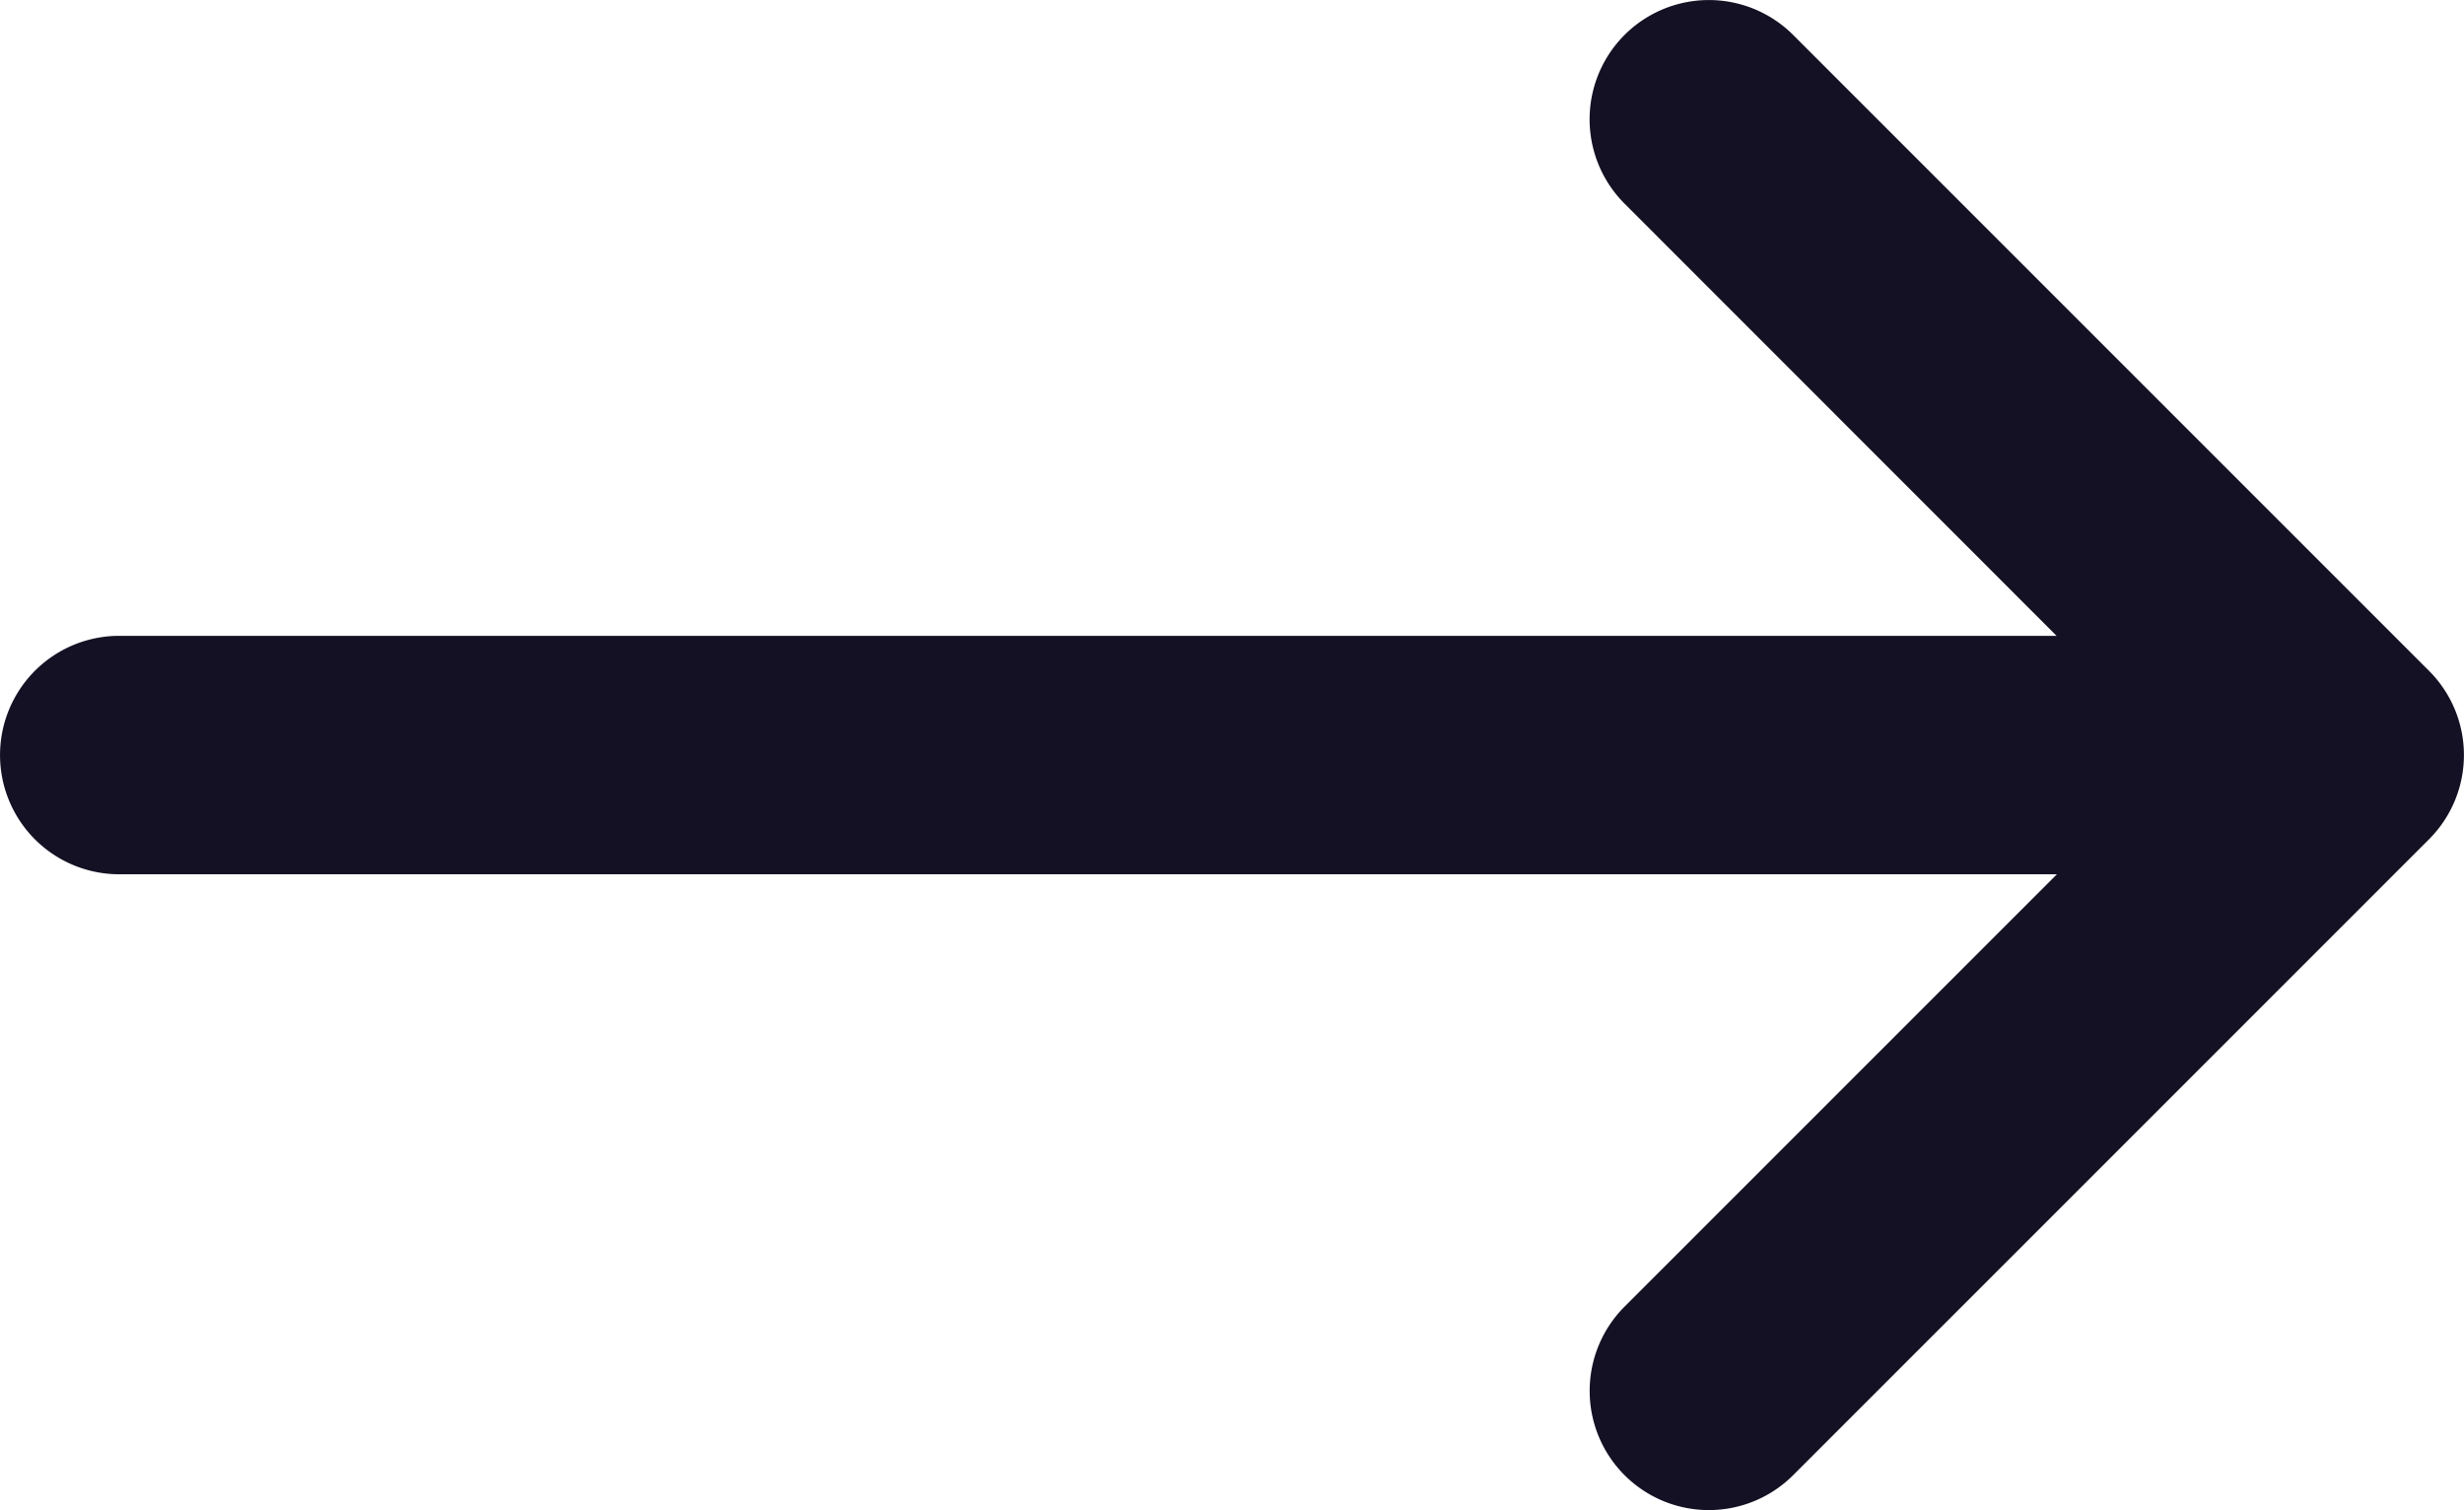 <?xml version="1.0" encoding="UTF-8" standalone="no"?>
<!-- Uploaded to: SVG Repo, www.svgrepo.com, Generator: SVG Repo Mixer Tools -->

<svg
   width="516.692"
   height="316.653"
   viewBox="0 0 15.501 9.5"
   id="_24x24_On_Light_Next"
   data-name="24x24/On Light/Next"
   version="1.1"
   sodipodi:docname="long-arrow.svg"
   inkscape:version="1.3.2 (091e20e, 2023-11-25, custom)"
   xmlns:inkscape="http://www.inkscape.org/namespaces/inkscape"
   xmlns:sodipodi="http://sodipodi.sourceforge.net/DTD/sodipodi-0.dtd"
   xmlns="http://www.w3.org/2000/svg"
   xmlns:svg="http://www.w3.org/2000/svg">
  <defs
     id="defs1" />
  <sodipodi:namedview
     id="namedview1"
     pagecolor="#ffffff"
     bordercolor="#000000"
     borderopacity="0.25"
     inkscape:showpageshadow="2"
     inkscape:pageopacity="0.0"
     inkscape:pagecheckerboard="0"
     inkscape:deskcolor="#d1d1d1"
     inkscape:zoom="1.37375"
     inkscape:cx="257.68881"
     inkscape:cy="158.32575"
     inkscape:window-width="2560"
     inkscape:window-height="1334"
     inkscape:window-x="-11"
     inkscape:window-y="-11"
     inkscape:window-maximized="1"
     inkscape:current-layer="_24x24_On_Light_Next" />
  <path
     id="Shape"
     d="m 10.22,9.28 a 0.75,0.75 0 0 1 0,-1.06 l 2.72,-2.72 H 0.75 a 0.75,0.75 0 0 1 0,-1.5 h 12.188 l -2.718,-2.719 a 0.75,0.75 0 1 1 1.061,-1.061 l 4,4 a 0.749,0.749 0 0 1 0,1.06 l -4,4 a 0.75,0.75 0 0 1 -1.061,0 z"
     fill="#141124" />
</svg>
